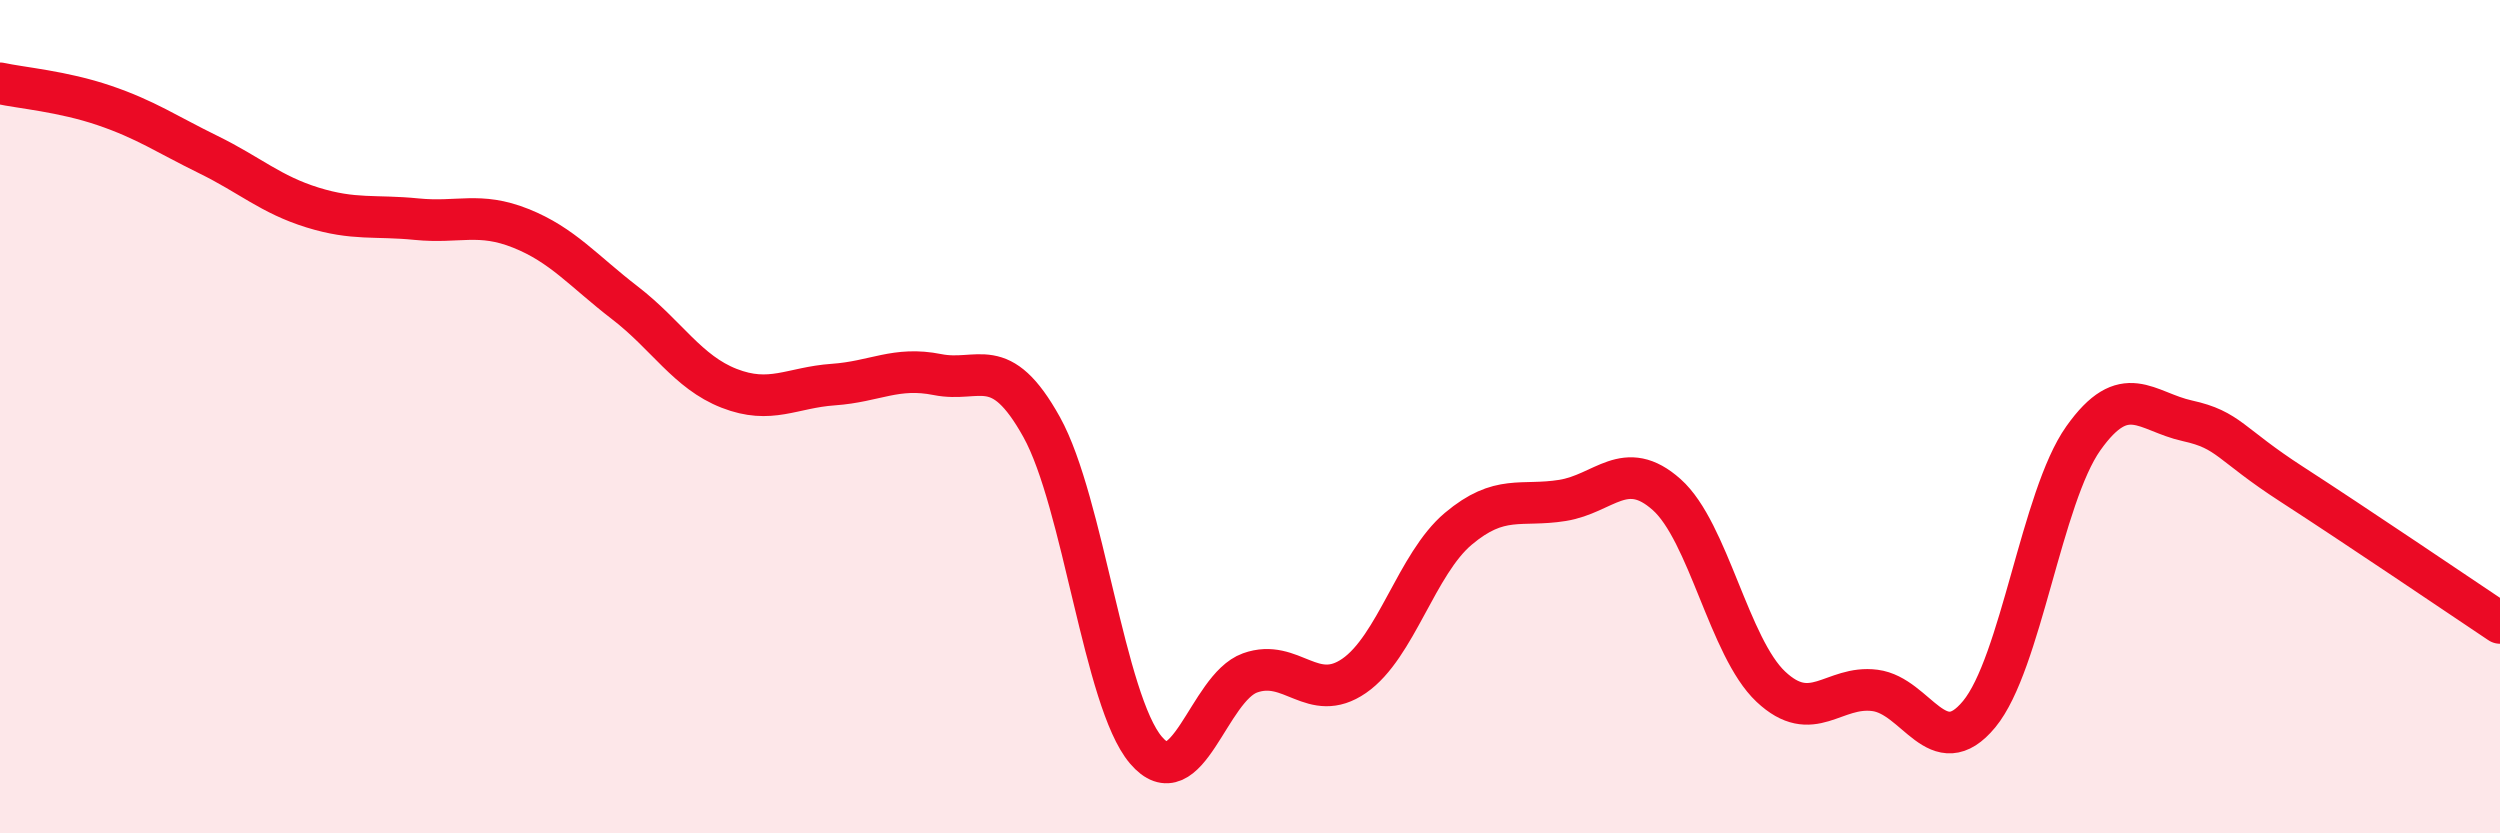 
    <svg width="60" height="20" viewBox="0 0 60 20" xmlns="http://www.w3.org/2000/svg">
      <path
        d="M 0,2 C 0.5,2.11 1.5,2.19 2.5,2.53 C 3.5,2.87 4,3.22 5,3.71 C 6,4.2 6.5,4.67 7.5,4.98 C 8.5,5.29 9,5.16 10,5.26 C 11,5.36 11.5,5.08 12.5,5.48 C 13.5,5.88 14,6.5 15,7.27 C 16,8.04 16.5,8.93 17.5,9.32 C 18.5,9.71 19,9.3 20,9.23 C 21,9.16 21.5,8.79 22.5,8.99 C 23.5,9.19 24,8.45 25,10.25 C 26,12.05 26.5,16.82 27.5,18 C 28.5,19.18 29,16.51 30,16.15 C 31,15.79 31.5,16.91 32.5,16.22 C 33.5,15.53 34,13.53 35,12.69 C 36,11.85 36.5,12.17 37.5,12.01 C 38.5,11.85 39,10.98 40,11.87 C 41,12.76 41.5,15.54 42.5,16.48 C 43.5,17.42 44,16.44 45,16.57 C 46,16.7 46.5,18.35 47.5,17.14 C 48.5,15.93 49,11.93 50,10.52 C 51,9.11 51.5,9.88 52.5,10.1 C 53.5,10.32 53.5,10.65 55,11.62 C 56.5,12.59 59,14.28 60,14.95L60 20L0 20Z"
        fill="#EB0A25"
        opacity="0.1"
        stroke-linecap="round"
        stroke-linejoin="round"
      />
      <path
        d="M 0,2 C 0.5,2.11 1.5,2.19 2.5,2.53 C 3.5,2.87 4,3.22 5,3.71 C 6,4.2 6.5,4.67 7.5,4.98 C 8.5,5.29 9,5.16 10,5.26 C 11,5.36 11.5,5.08 12.5,5.48 C 13.5,5.88 14,6.5 15,7.27 C 16,8.04 16.5,8.93 17.5,9.32 C 18.5,9.71 19,9.3 20,9.23 C 21,9.16 21.5,8.79 22.5,8.99 C 23.5,9.19 24,8.45 25,10.25 C 26,12.05 26.5,16.82 27.5,18 C 28.5,19.18 29,16.51 30,16.15 C 31,15.79 31.5,16.91 32.5,16.22 C 33.5,15.53 34,13.53 35,12.69 C 36,11.85 36.5,12.17 37.5,12.01 C 38.5,11.85 39,10.98 40,11.87 C 41,12.76 41.5,15.54 42.5,16.48 C 43.5,17.42 44,16.44 45,16.57 C 46,16.7 46.5,18.35 47.5,17.14 C 48.5,15.93 49,11.93 50,10.52 C 51,9.11 51.5,9.88 52.5,10.1 C 53.5,10.32 53.5,10.65 55,11.62 C 56.5,12.59 59,14.28 60,14.95"
        stroke="#EB0A25"
        stroke-width="1"
        fill="none"
        stroke-linecap="round"
        stroke-linejoin="round"
      />
    </svg>
  